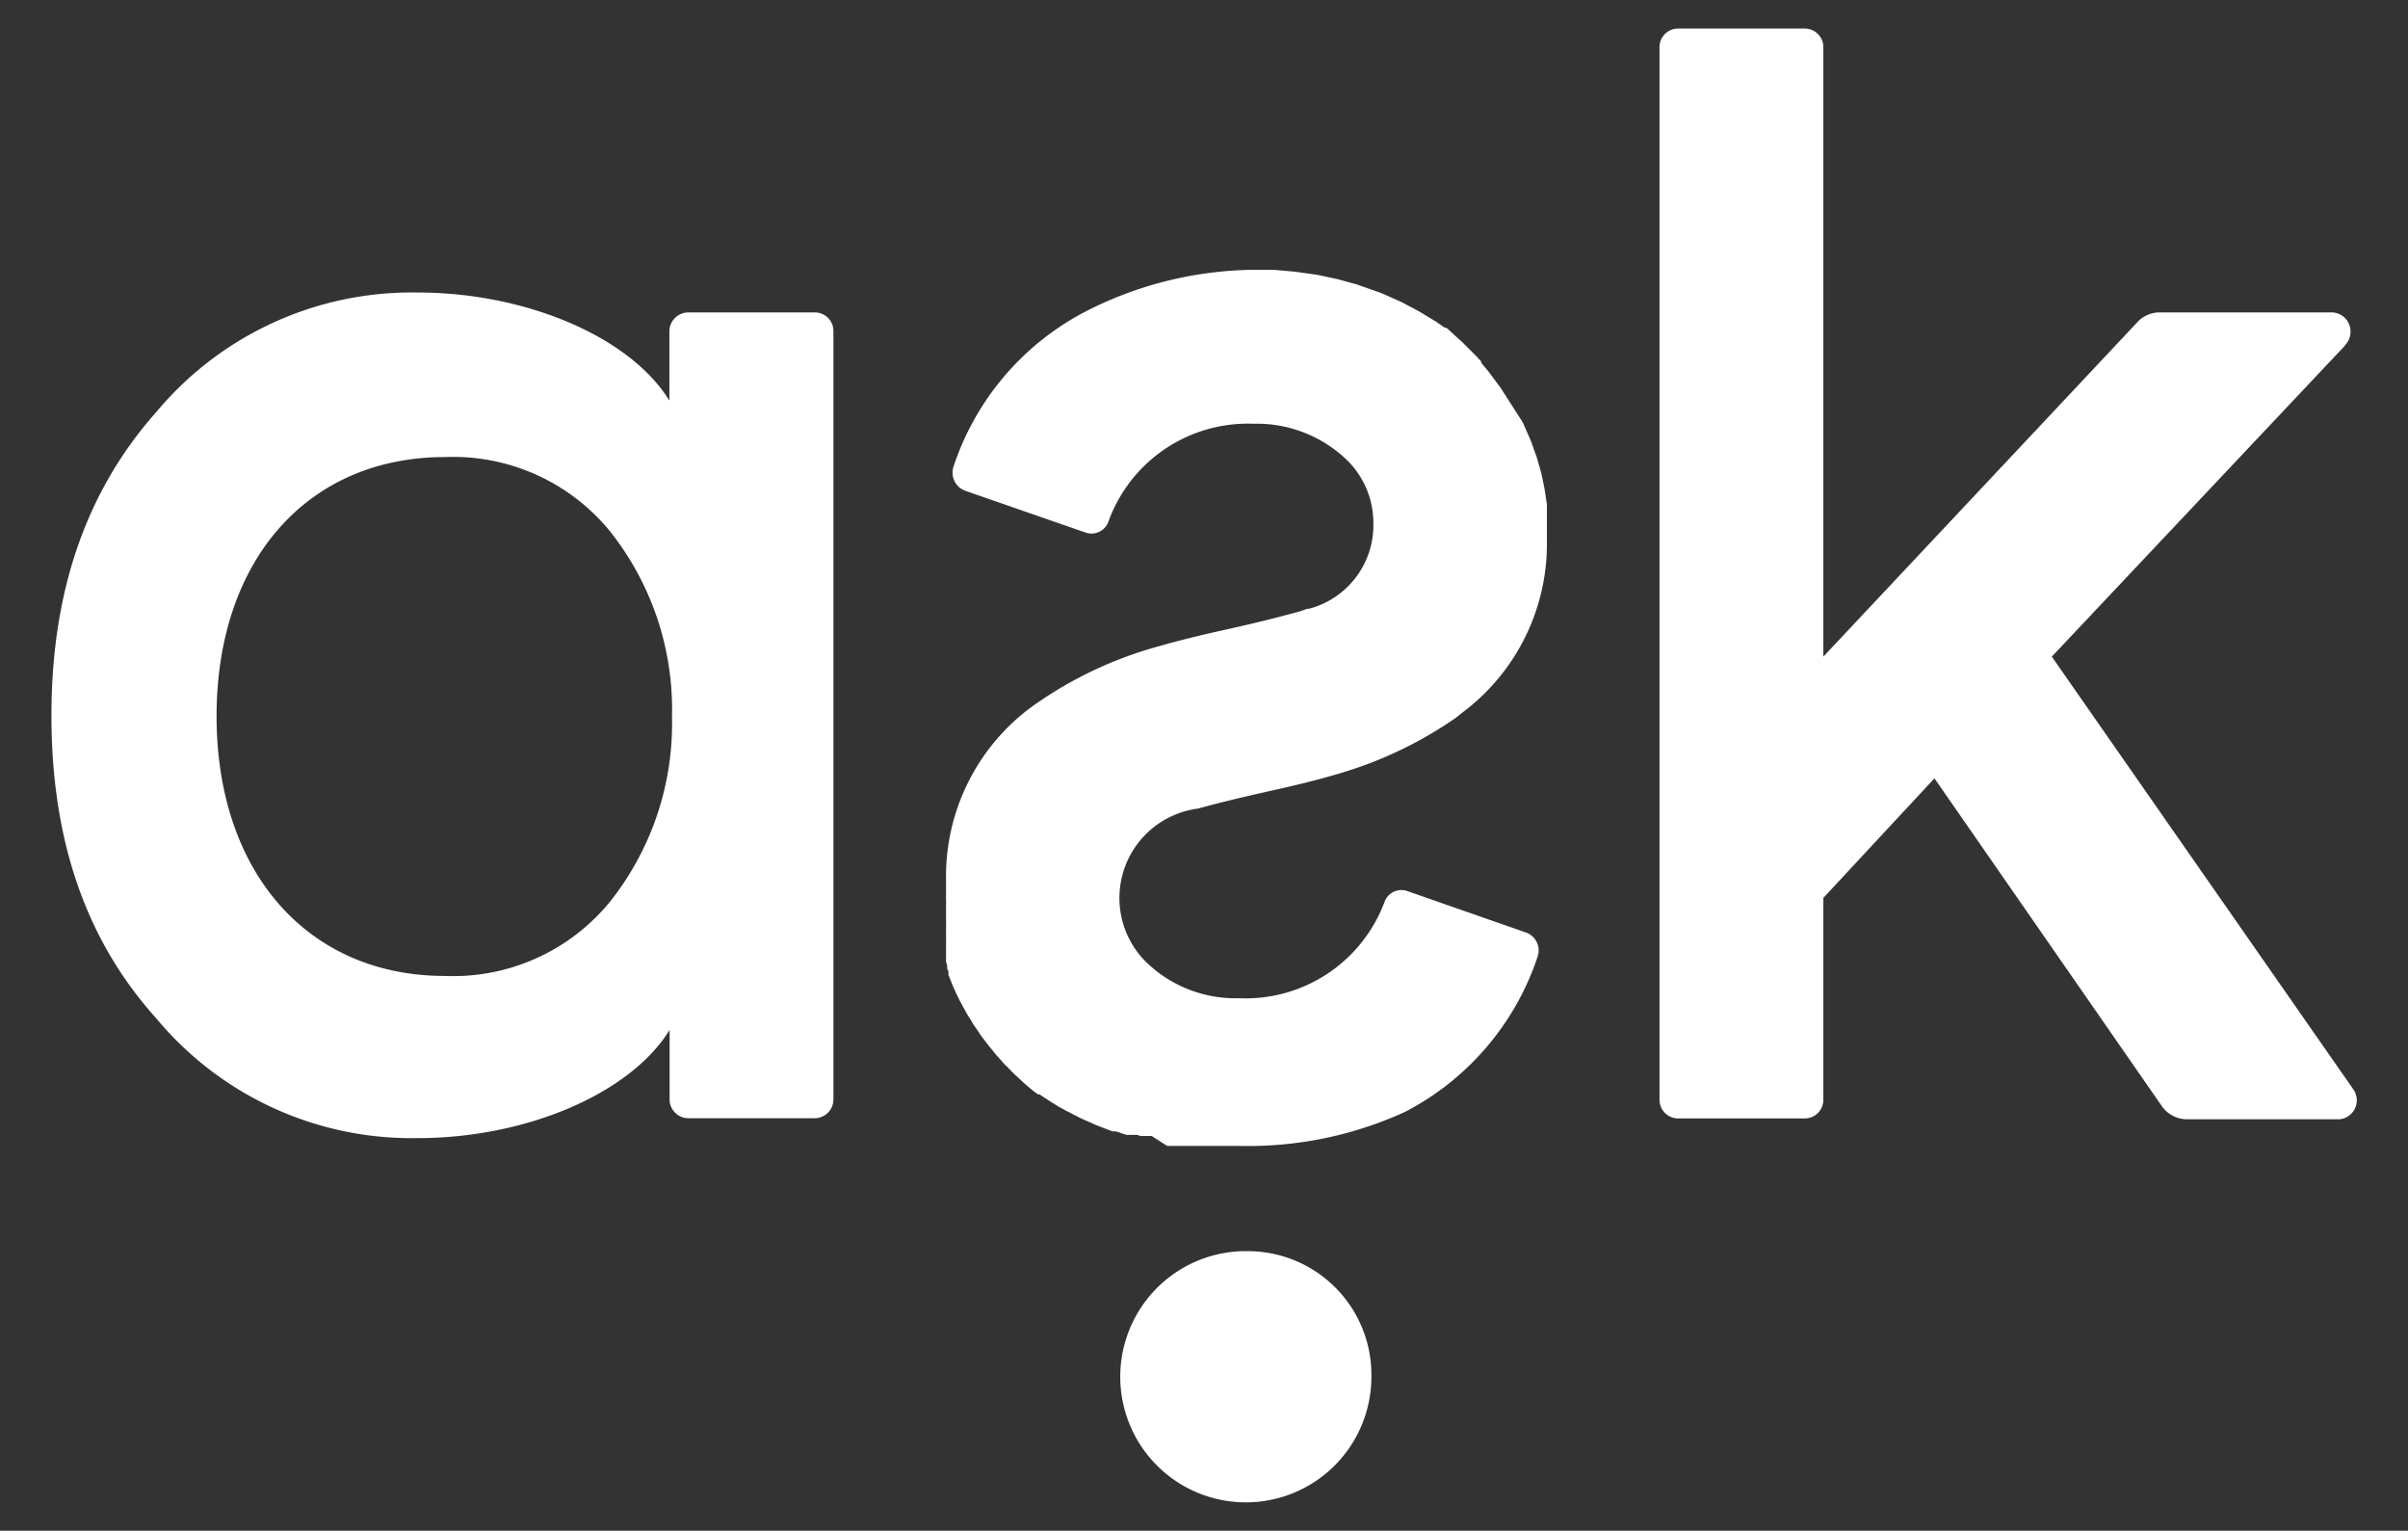 <svg id="Layer_1" data-name="Layer 1" xmlns="http://www.w3.org/2000/svg" viewBox="0 0 111.41 70.8"><rect x="0" y="0" width="111.41" height="70.8" fill="#333333" stroke="none"/><defs><style>.cls-1{fill:#fff;}</style></defs><g id="Group_334" data-name="Group 334"><g id="Group_330" data-name="Group 330"><path id="Path_290" data-name="Path 290" class="cls-1" d="M108.48,16,94.93,30.37l13.94,20a.88.88,0,0,1-.2,1.24.84.84,0,0,1-.49.16h-7a1.43,1.43,0,0,1-1.16-.61L89.5,36l-5.14,5.53v9.32a.86.86,0,0,1-.85.88H77.63a.86.86,0,0,1-.85-.88V2.2a.86.86,0,0,1,.85-.88h5.88a.86.86,0,0,1,.85.88V30.37L98.89,14.9a1.4,1.4,0,0,1,1-.45h8a.88.88,0,0,1,.86.91.87.87,0,0,1-.24.59"/></g><g id="Group_331" data-name="Group 331"><path id="Path_291" data-name="Path 291" class="cls-1" d="M37.71,14.45H31.83a.88.88,0,0,0-.86.88h0v3.2c-1.85-3-6.72-5-11.63-5A15.39,15.39,0,0,0,7.22,19.07C4,22.7,2.38,27.33,2.38,33.09h0c0,5.77,1.59,10.39,4.84,14a15.37,15.37,0,0,0,12.12,5.55c4.91,0,9.78-2,11.64-5v3.2a.87.87,0,0,0,.85.88h5.88a.87.87,0,0,0,.85-.88V15.33a.86.86,0,0,0-.85-.88M31.09,33.12v0a13.25,13.25,0,0,1-2.87,8.59,9.37,9.37,0,0,1-7.63,3.43c-6.33,0-10.56-4.77-10.57-12v0h0v0c0-7.27,4.24-12,10.57-12a9.37,9.37,0,0,1,7.63,3.43,13.25,13.25,0,0,1,2.87,8.6v0h0Z"/></g><g id="Group_332" data-name="Group 332"><path id="Path_292" data-name="Path 292" class="cls-1" d="M57.82,57.87a5.81,5.81,0,1,0,5.63,5.81,5.72,5.72,0,0,0-5.63-5.81"/></g><g id="Group_333" data-name="Group 333"><path id="Path_293" data-name="Path 293" class="cls-1" d="M65.07,41.2a.83.83,0,0,0-1,.48,6.86,6.86,0,0,1-6.74,4.49A5.93,5.93,0,0,1,53,44.47a4.17,4.17,0,0,1,2.42-7.07h0c1.21-.33,2.21-.56,3.18-.78,1.17-.26,2.27-.51,3.55-.9a18.55,18.55,0,0,0,5.22-2.53l.3-.24A9.74,9.74,0,0,0,71.57,25v-.12c0-.12,0-.26,0-.39v-.42l0-.74-.11-.73-.15-.72-.2-.7-.27-.76-.39-.89L70,18.83l-.57-.89-.58-.78-.06-.07-.26-.31,0-.06-.22-.24-.64-.64L67,15.23l-.08-.07-.07,0-.42-.29-.78-.47-.81-.43-.92-.41-1.13-.4-.91-.25-.94-.2-1-.14-1-.09-1,0a17.41,17.41,0,0,0-7.68,1.91,12.51,12.51,0,0,0-6.14,7.18.89.89,0,0,0,.54,1.13l5.56,1.93a.83.83,0,0,0,1.05-.47A6.86,6.86,0,0,1,58,19.6a6,6,0,0,1,4.34,1.7,4.06,4.06,0,0,1,1.2,2.85,4,4,0,0,1-2.95,4h0c-.16,0-.32.1-.5.14-1.31.36-2.38.61-3.42.84s-2.26.52-3.54.9a18.39,18.39,0,0,0-5.45,2.7l0,0,0,0a9.73,9.73,0,0,0-3.91,7.92v.12c0,.13,0,.26,0,.39v.33a.92.92,0,0,0,0,.16.86.86,0,0,1,0,.16v.17c0,.05,0,.1,0,.16s0,.11,0,.16,0,.11,0,.16,0,.11,0,.16a.88.88,0,0,1,0,.16l0,.16,0,.16,0,.16,0,.15,0,.16a.94.94,0,0,1,0,.16c0,.05,0,.1,0,.15s0,.1,0,.15,0,.1,0,.16,0,.1,0,.15,0,.1,0,.15l.05.15a.88.88,0,0,1,0,.15l.06.15c0,.05,0,.1,0,.15l.06.15.06.15.06.15.06.14.07.15.06.14s.05.1.07.14l.07.15s.05.09.08.14l.07.14.08.14.07.13.08.14.09.14.08.13.08.14.09.13.09.13.09.13.09.14.09.12.1.13.1.13.1.13.1.12.1.12.1.13.11.12.11.12.1.12.11.12.12.11.11.12.11.11.12.12.12.11.12.11.12.11.12.11.12.1.13.11,0,0,.11.09.16.12.08.05.06,0,.13.09.14.09.14.09.13.09.14.08.14.09.14.08.15.08.14.08.15.07.14.08.15.07.15.08.15.07.15.07.15.06.15.07.15.07.16.06.15.06.16.06.16.06.16.06.15,0,.16.05.17.06.16.05.16,0,.16,0,.17,0,.16.05.17,0,.17,0,.17,0L54,53l.17,0,.17,0,.17,0,.18,0,.17,0,.17,0,.18,0,.17,0,.18,0,.17,0h.35l.18,0h1.08A17.41,17.41,0,0,0,65,51.43a12.55,12.55,0,0,0,6.14-7.18.88.88,0,0,0-.54-1.12Z"/></g></g></svg>